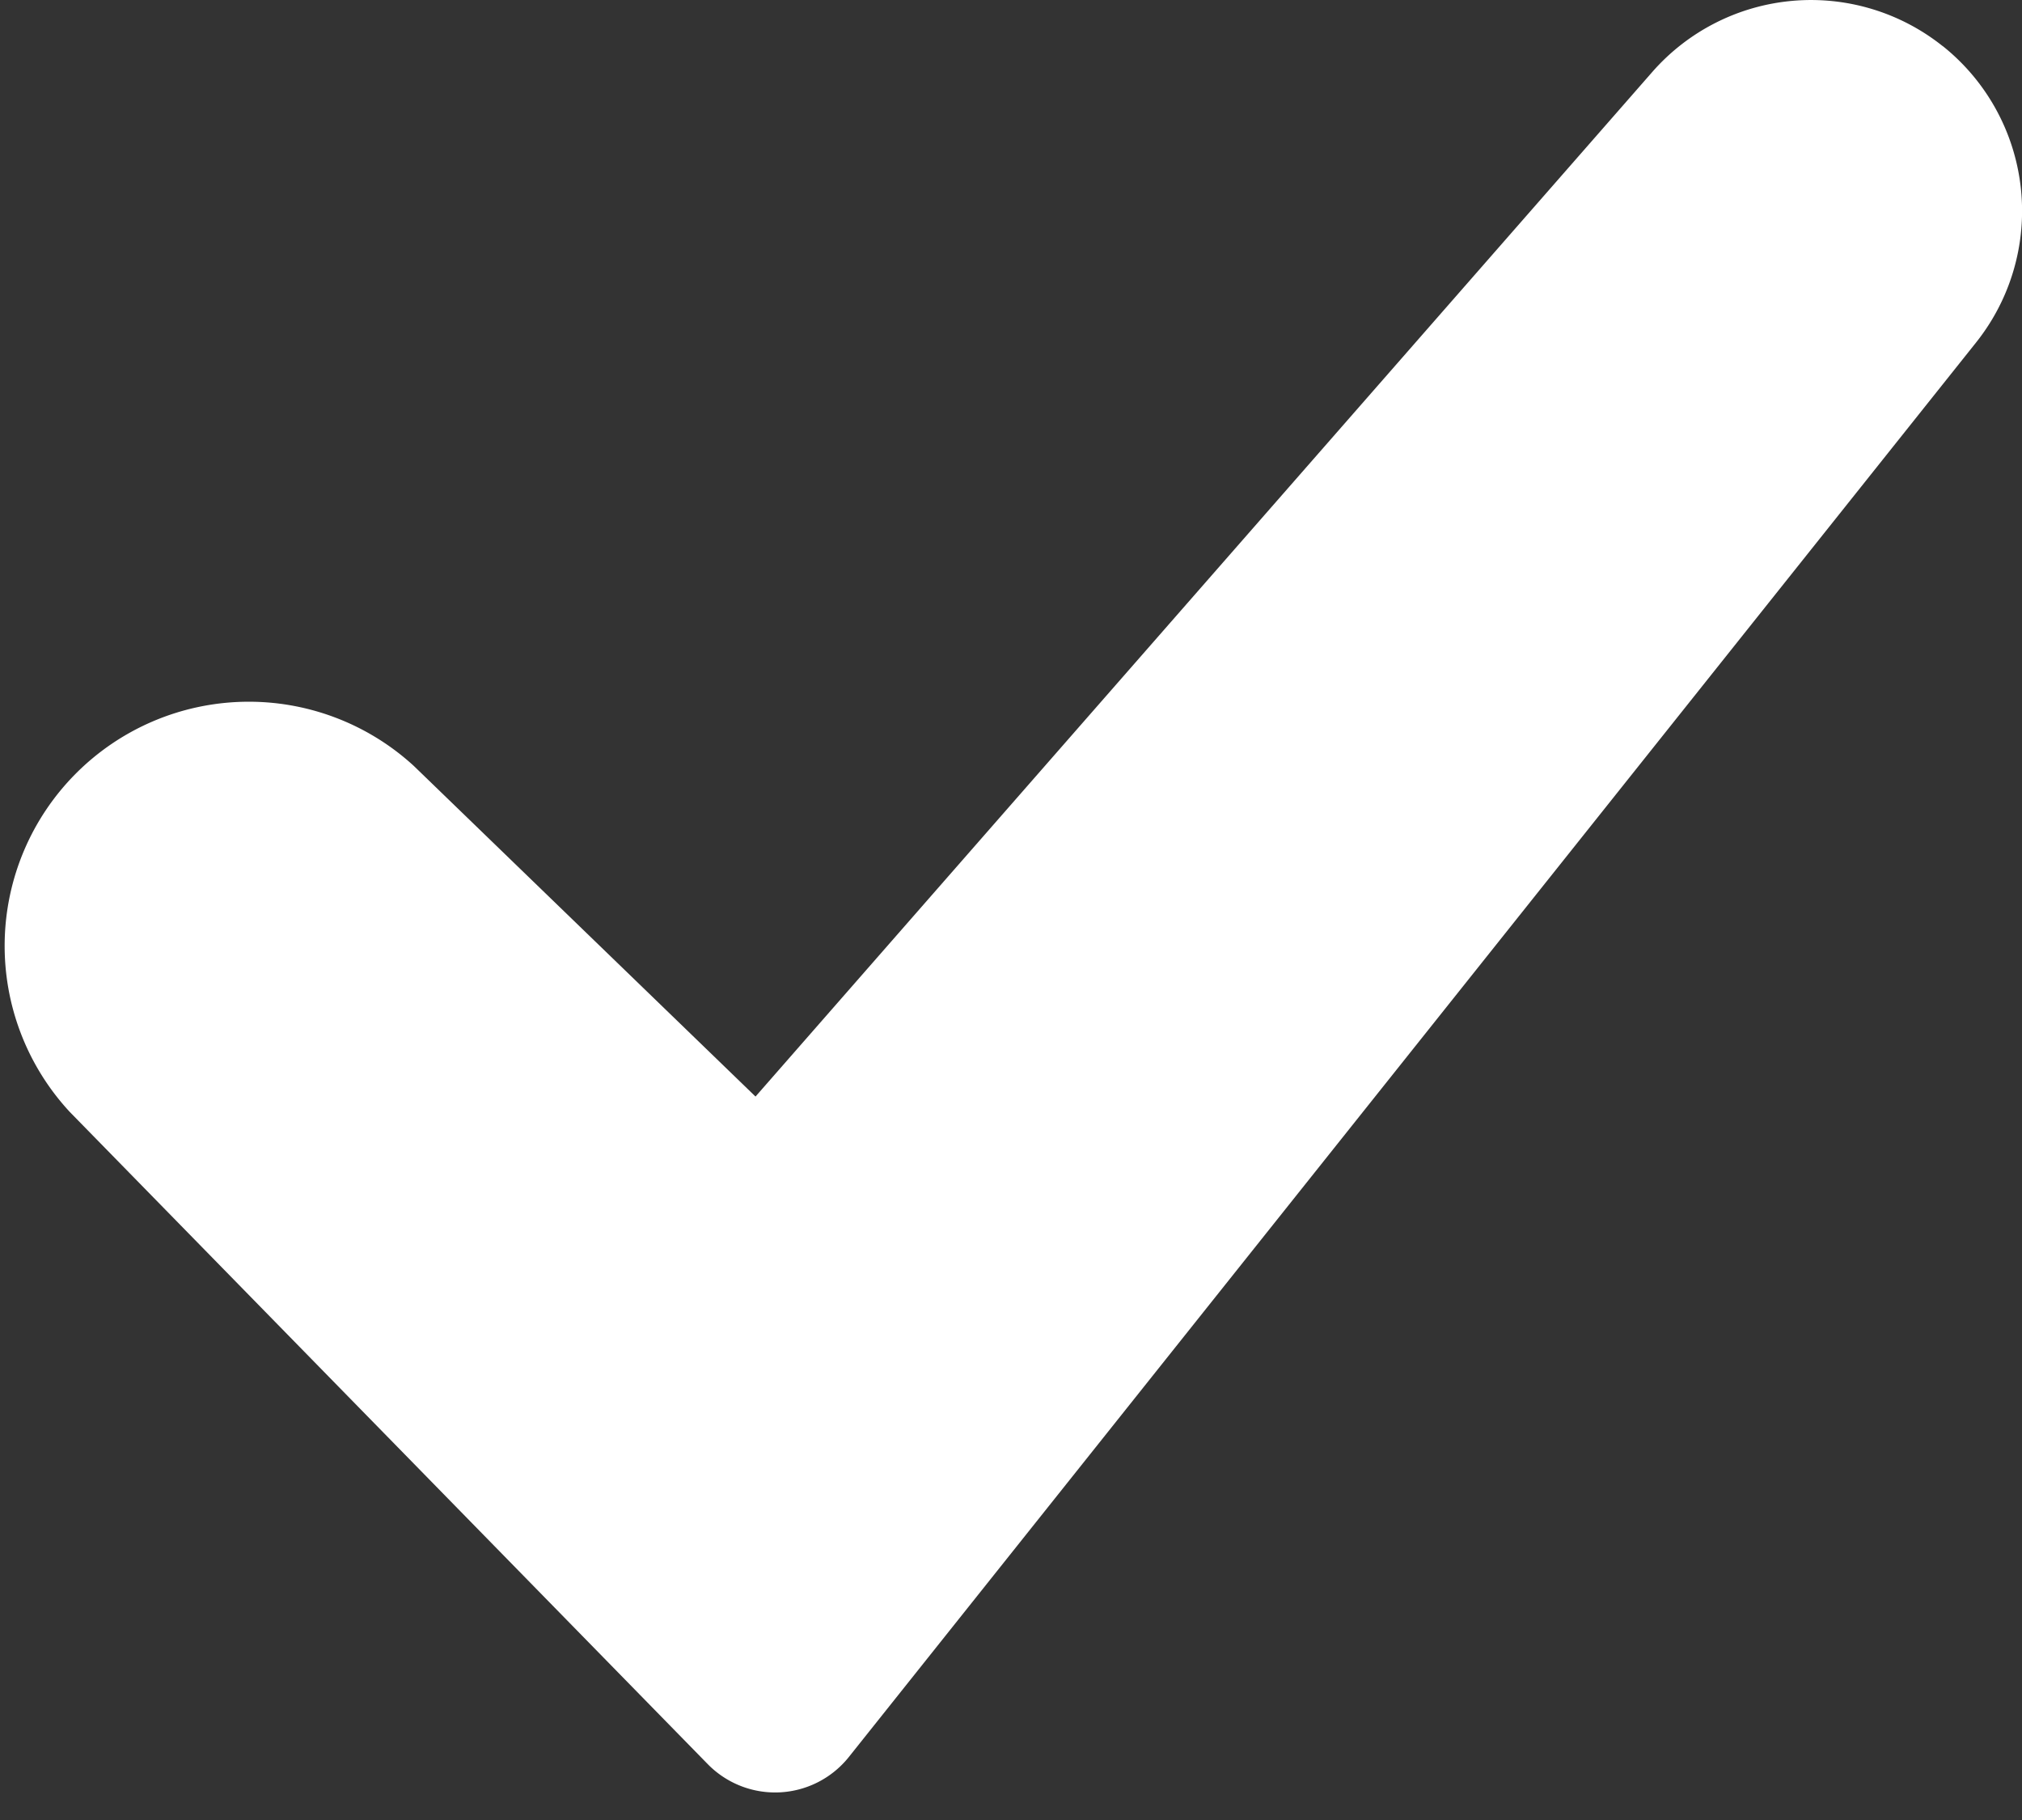 <svg width="20" height="18" fill="none" xmlns="http://www.w3.org/2000/svg"><rect width="100%" height="100%" fill="#333333" stroke="none"/><path d="M19.214.455a2.088 2.088 0 0 0-2.872.258L7.473 10.845l-3.38-3.27A2.415 2.415 0 0 0 .69 10.997L7 17.447a.933.933 0 0 0 1.396-.07l11.15-13.99a2.087 2.087 0 0 0-.332-2.933Z" fill="#fff"/></svg>